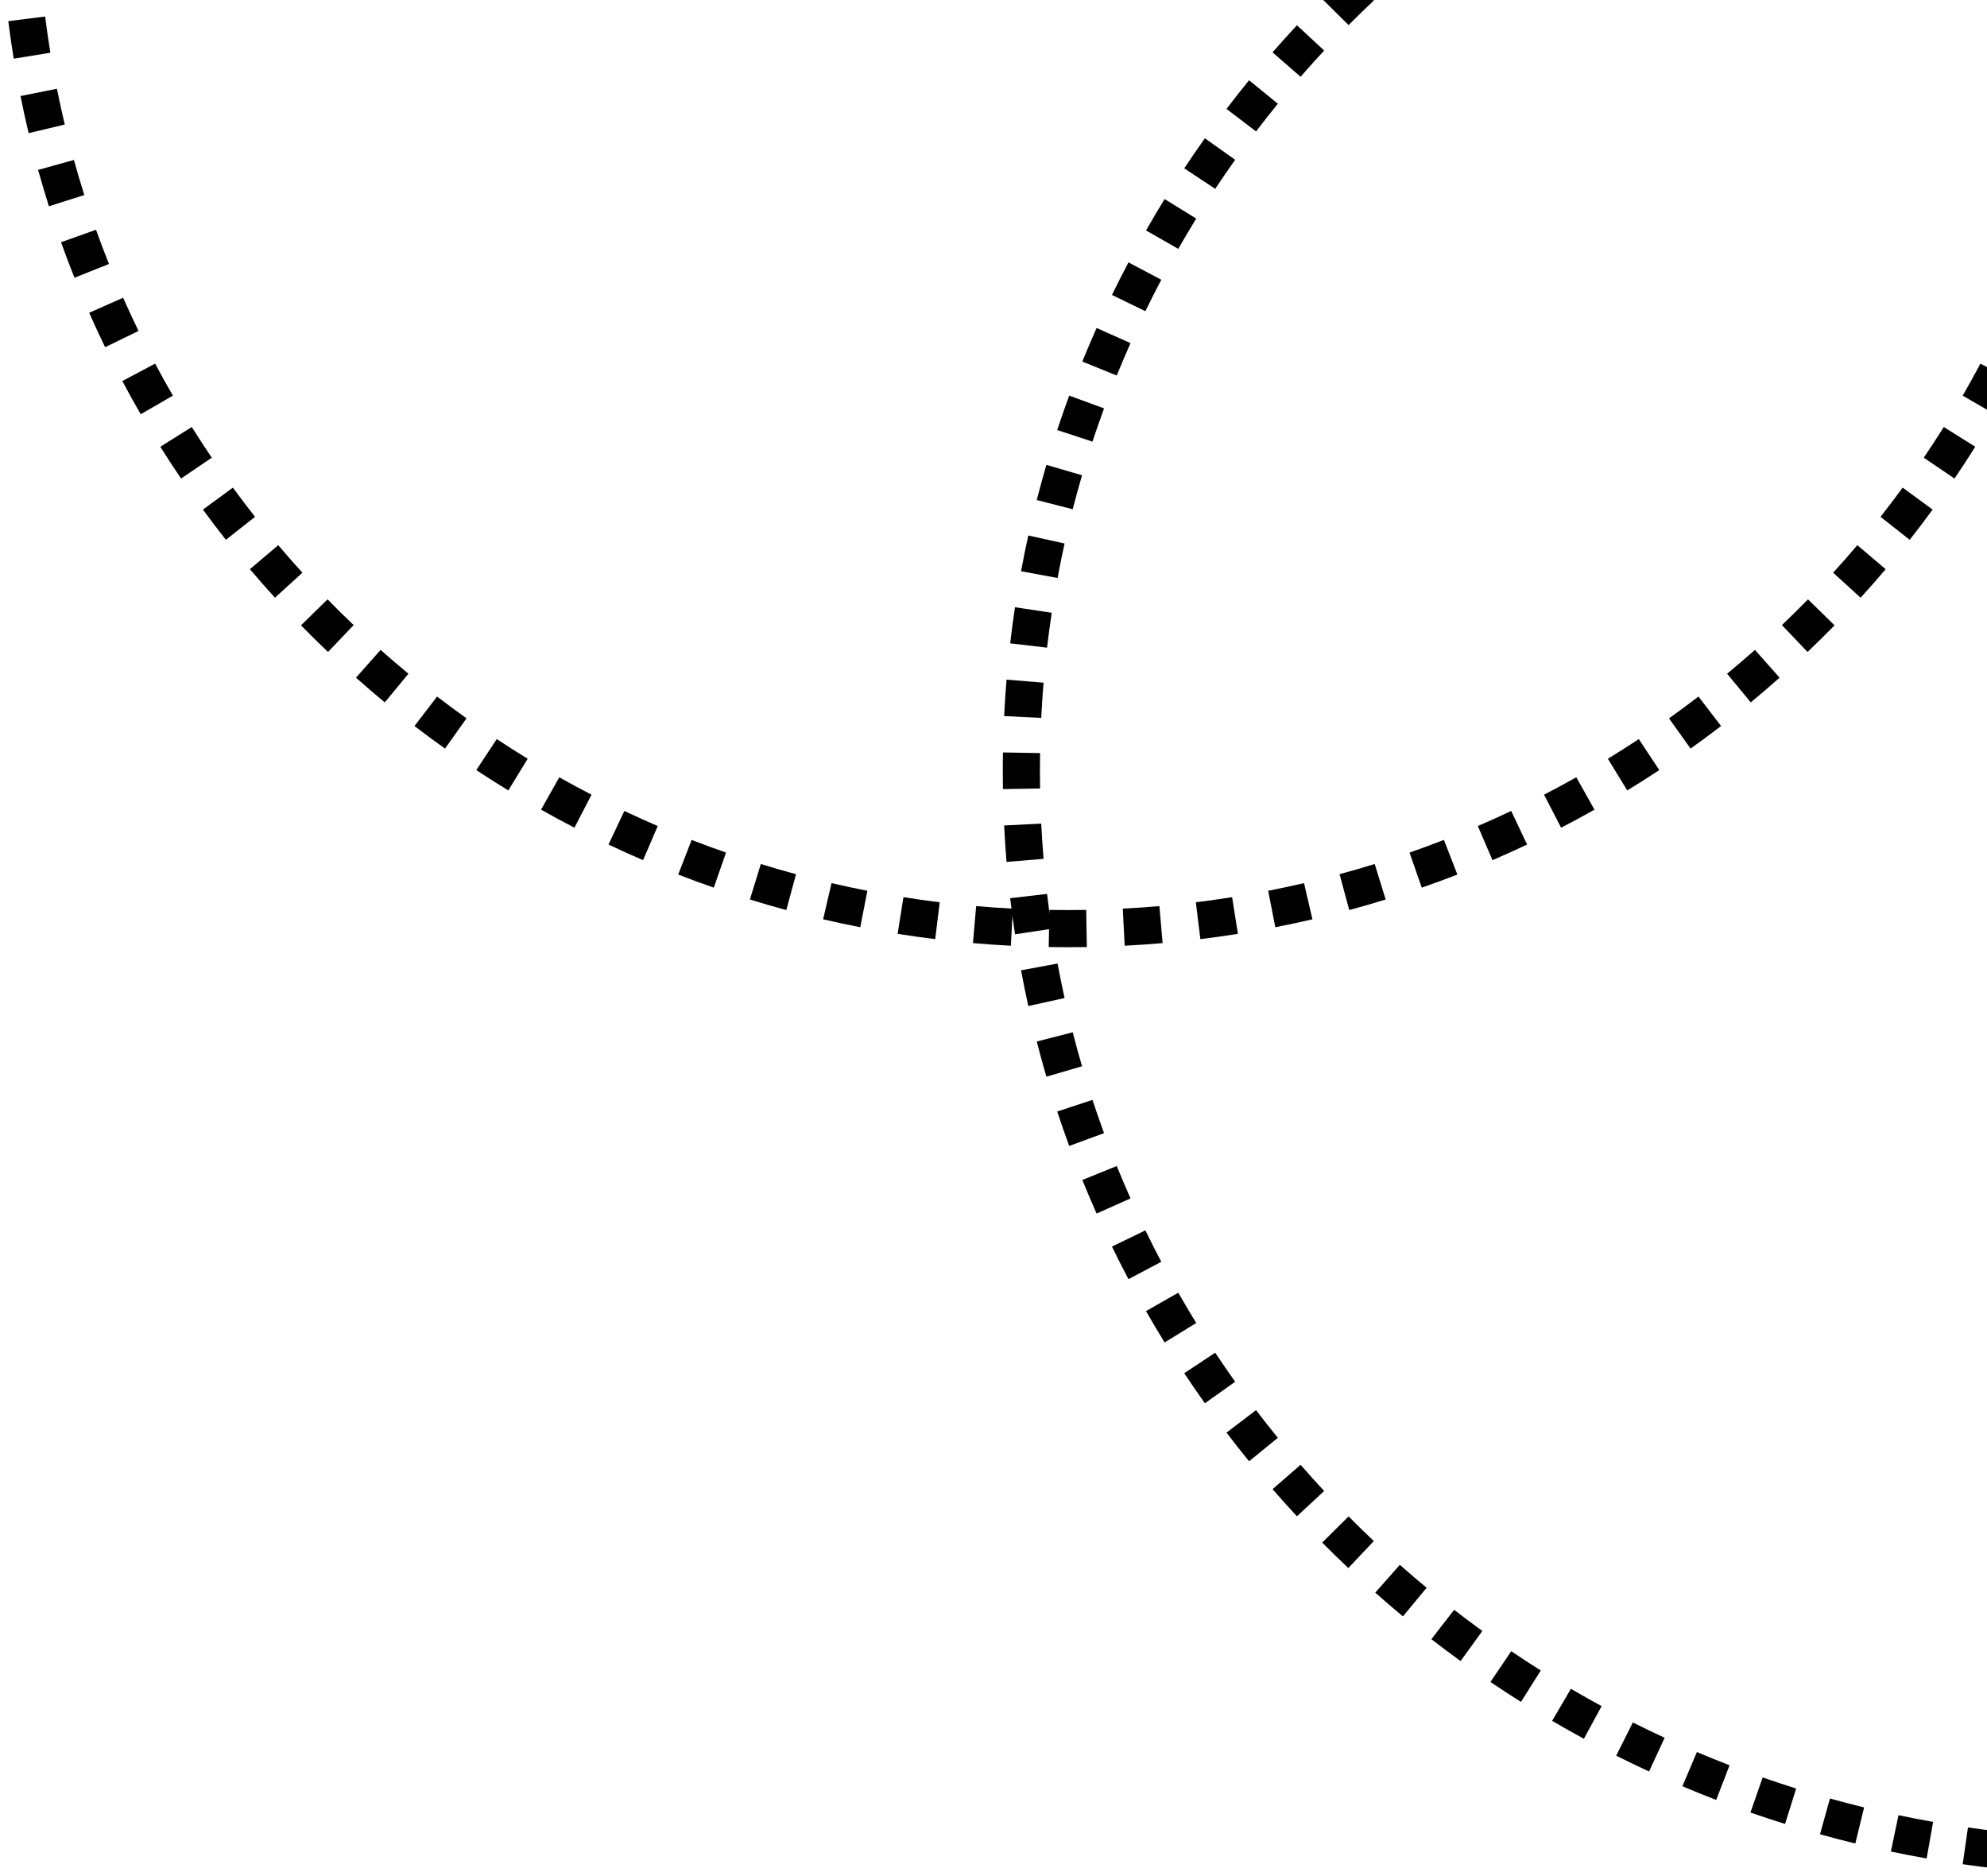 <svg xmlns="http://www.w3.org/2000/svg" width="107" height="101" viewBox="0 0 107 101"><g><path fill-rule="evenodd" clip-rule="evenodd" d="M174.992 42.486L172.992 42.453C172.997 42.136 173 41.818 173 41.5C173 41.182 172.997 40.864 172.992 40.547L174.992 40.514C174.997 40.842 175 41.171 175 41.5C175 41.829 174.997 42.158 174.992 42.486ZM174.927 38.555L172.93 38.654C172.898 38.019 172.856 37.387 172.804 36.758L174.797 36.593C174.851 37.244 174.895 37.898 174.927 38.555ZM174.602 34.639L172.616 34.871C172.542 34.242 172.458 33.616 172.364 32.993L174.342 32.695C174.439 33.34 174.526 33.988 174.602 34.639ZM174.016 30.756L172.05 31.121C171.934 30.498 171.809 29.879 171.673 29.263L173.626 28.833C173.767 29.47 173.897 30.111 174.016 30.756ZM173.171 26.923L171.234 27.419C171.077 26.805 170.909 26.195 170.732 25.59L172.652 25.028C172.835 25.656 173.008 26.288 173.171 26.923ZM172.069 23.154L170.17 23.779C169.972 23.178 169.764 22.581 169.547 21.989L171.424 21.3C171.649 21.913 171.864 22.531 172.069 23.154ZM170.717 19.467L168.863 20.219C168.625 19.632 168.378 19.051 168.121 18.474L169.948 17.66C170.214 18.258 170.47 18.86 170.717 19.467ZM169.12 15.881L167.321 16.755C167.044 16.185 166.759 15.621 166.464 15.062L168.232 14.128C168.538 14.707 168.834 15.291 169.12 15.881ZM167.287 12.407L165.55 13.399C165.237 12.85 164.914 12.306 164.583 11.768L166.286 10.719C166.629 11.276 166.962 11.839 167.287 12.407ZM165.228 9.064L163.561 10.168C163.211 9.641 162.853 9.119 162.487 8.604L164.117 7.445C164.496 7.978 164.866 8.518 165.228 9.064ZM162.953 5.864L161.362 7.076C160.979 6.572 160.587 6.075 160.187 5.584L161.738 4.321C162.151 4.829 162.556 5.343 162.953 5.864ZM160.473 2.819C160.043 2.326 159.605 1.839 159.159 1.36L157.694 2.722C158.125 3.185 158.549 3.656 158.964 4.133L160.473 2.819ZM157.799 -0.056L156.379 1.352C155.934 0.903 155.48 0.461 155.02 0.027L156.393 -1.427C156.869 -0.978 157.338 -0.521 157.799 -0.056ZM154.944 -2.752L153.618 -1.254C153.145 -1.673 152.664 -2.085 152.176 -2.489L153.452 -4.029C153.956 -3.611 154.453 -3.186 154.944 -2.752ZM151.92 -5.257L150.694 -3.676C150.194 -4.064 149.688 -4.444 149.175 -4.815L150.348 -6.435C150.879 -6.05 151.403 -5.658 151.92 -5.257ZM148.74 -7.561L147.619 -5.904C147.095 -6.259 146.566 -6.605 146.03 -6.942L147.096 -8.634C147.65 -8.285 148.198 -7.927 148.74 -7.561ZM145.418 -9.655L144.407 -7.929C143.861 -8.249 143.31 -8.56 142.753 -8.862L143.707 -10.62C144.283 -10.307 144.853 -9.985 145.418 -9.655ZM141.967 -11.529L141.07 -9.741C140.505 -10.025 139.935 -10.3 139.359 -10.566L140.198 -12.381C140.793 -12.106 141.383 -11.822 141.967 -11.529ZM138.402 -13.176L137.622 -11.334C137.041 -11.581 136.454 -11.818 135.863 -12.046L136.583 -13.912C137.194 -13.676 137.801 -13.431 138.402 -13.176ZM134.739 -14.589L134.08 -12.701C133.483 -12.909 132.882 -13.108 132.277 -13.298L132.874 -15.206C133.5 -15.01 134.122 -14.805 134.739 -14.589ZM130.993 -15.762L130.457 -13.835C129.848 -14.005 129.235 -14.165 128.618 -14.315L129.092 -16.258C129.729 -16.103 130.363 -15.937 130.993 -15.762ZM127.176 -16.692L126.766 -14.734C126.148 -14.864 125.527 -14.984 124.902 -15.094L125.25 -17.064C125.895 -16.95 126.538 -16.826 127.176 -16.692ZM123.309 -17.374L123.025 -15.394C122.4 -15.484 121.772 -15.564 121.141 -15.634L121.362 -17.622C122.014 -17.549 122.663 -17.466 123.309 -17.374ZM119.408 -17.807L119.251 -15.813C118.62 -15.863 117.987 -15.903 117.351 -15.933L117.446 -17.931C118.103 -17.9 118.757 -17.858 119.408 -17.807ZM115.486 -17.992L115.454 -15.992C115.137 -15.998 114.819 -16 114.5 -16C114.181 -16 113.863 -15.998 113.546 -15.992L113.514 -17.992C113.842 -17.997 114.171 -18 114.5 -18C114.829 -18 115.158 -17.997 115.486 -17.992ZM111.554 -17.931L111.649 -15.933C111.013 -15.903 110.38 -15.863 109.749 -15.813L109.592 -17.807C110.243 -17.858 110.897 -17.9 111.554 -17.931ZM107.638 -17.622L107.859 -15.634C107.228 -15.564 106.6 -15.484 105.975 -15.394L105.691 -17.374C106.337 -17.466 106.986 -17.549 107.638 -17.622ZM103.75 -17.064L104.098 -15.094C103.473 -14.984 102.852 -14.864 102.234 -14.734L101.824 -16.692C102.462 -16.826 103.105 -16.95 103.75 -17.064ZM99.909 -16.258L100.382 -14.315C99.765 -14.165 99.152 -14.005 98.543 -13.835L98.007 -15.762C98.637 -15.937 99.271 -16.103 99.909 -16.258ZM96.126 -15.206L96.723 -13.298C96.118 -13.108 95.517 -12.909 94.92 -12.701L94.261 -14.589C94.878 -14.805 95.5 -15.01 96.126 -15.206ZM92.417 -13.912L93.137 -12.046C92.546 -11.818 91.959 -11.581 91.378 -11.334L90.598 -13.176C91.199 -13.431 91.806 -13.676 92.417 -13.912ZM88.802 -12.381L89.641 -10.566C89.065 -10.3 88.495 -10.025 87.93 -9.741L87.032 -11.529C87.617 -11.822 88.207 -12.106 88.802 -12.381ZM85.293 -10.62L86.247 -8.862C85.69 -8.56 85.139 -8.249 84.593 -7.929L83.582 -9.655C84.147 -9.985 84.717 -10.307 85.293 -10.62ZM81.904 -8.634L82.97 -6.942C82.434 -6.605 81.904 -6.259 81.381 -5.904L80.26 -7.561C80.802 -7.927 81.35 -8.285 81.904 -8.634ZM78.652 -6.435L79.825 -4.815C79.312 -4.444 78.806 -4.064 78.305 -3.676L77.08 -5.257C77.597 -5.658 78.121 -6.05 78.652 -6.435ZM75.548 -4.029L76.824 -2.489C76.336 -2.085 75.855 -1.673 75.382 -1.254L74.056 -2.752C74.546 -3.186 75.044 -3.611 75.548 -4.029ZM72.607 -1.427L73.98 0.027C73.519 0.461 73.066 0.903 72.621 1.352L71.201 -0.056C71.662 -0.521 72.131 -0.978 72.607 -1.427ZM69.841 1.36L71.306 2.722C70.875 3.185 70.451 3.656 70.036 4.133L68.527 2.819C68.957 2.326 69.395 1.839 69.841 1.36ZM67.262 4.321L68.813 5.585C68.413 6.075 68.022 6.572 67.638 7.076L66.047 5.864C66.444 5.343 66.849 4.829 67.262 4.321ZM64.883 7.445L66.513 8.604C66.147 9.119 65.789 9.641 65.439 10.168L63.772 9.064C64.133 8.518 64.504 7.978 64.883 7.445ZM62.714 10.719L64.417 11.768C64.086 12.306 63.763 12.85 63.45 13.399L61.713 12.407C62.038 11.839 62.371 11.276 62.714 10.719ZM60.768 14.128L62.536 15.062C62.241 15.621 61.956 16.185 61.679 16.755L59.88 15.881C60.166 15.291 60.462 14.707 60.768 14.128ZM59.052 17.66L60.879 18.474C60.622 19.051 60.375 19.632 60.137 20.219L58.283 19.467C58.53 18.86 58.786 18.258 59.052 17.66ZM57.576 21.3L59.453 21.989C59.236 22.581 59.028 23.178 58.83 23.779L56.931 23.154C57.136 22.531 57.351 21.913 57.576 21.3ZM56.348 25.028L58.268 25.59C58.091 26.195 57.923 26.805 57.766 27.419L55.829 26.923C55.992 26.288 56.165 25.656 56.348 25.028ZM55.374 28.833L57.327 29.263C57.191 29.879 57.066 30.498 56.95 31.121L54.984 30.756C55.103 30.111 55.233 29.47 55.374 28.833ZM54.658 32.695L56.636 32.993C56.542 33.616 56.458 34.242 56.384 34.871L54.398 34.639C54.474 33.988 54.561 33.34 54.658 32.695ZM54.203 36.593L56.196 36.758C56.144 37.387 56.102 38.019 56.07 38.654L54.073 38.555C54.105 37.898 54.149 37.244 54.203 36.593ZM54.008 40.514C54.003 40.842 54 41.171 54 41.5C54 41.829 54.003 42.158 54.008 42.486L56.008 42.453C56.003 42.136 56 41.818 56 41.5C56 41.182 56.003 40.864 56.008 40.547L54.008 40.514ZM54.073 44.445L56.07 44.346C56.102 44.981 56.144 45.613 56.196 46.242L54.203 46.407C54.149 45.756 54.105 45.102 54.073 44.445ZM54.398 48.361L56.384 48.129C56.458 48.758 56.542 49.384 56.636 50.007L54.658 50.305C54.561 49.66 54.474 49.012 54.398 48.361ZM54.984 52.244L56.95 51.879C57.066 52.502 57.191 53.121 57.327 53.737L55.374 54.167C55.233 53.53 55.103 52.889 54.984 52.244ZM55.829 56.077L57.766 55.581C57.923 56.194 58.091 56.804 58.268 57.41L56.348 57.972C56.165 57.344 55.992 56.712 55.829 56.077ZM56.931 59.846L58.83 59.221C59.028 59.822 59.236 60.419 59.453 61.011L57.576 61.7C57.351 61.087 57.136 60.469 56.931 59.846ZM58.283 63.533L60.137 62.781C60.375 63.368 60.622 63.949 60.879 64.526L59.052 65.34C58.786 64.742 58.53 64.14 58.283 63.533ZM59.88 67.119L61.679 66.245C61.956 66.815 62.241 67.379 62.536 67.938L60.768 68.872C60.462 68.293 60.166 67.709 59.88 67.119ZM61.713 70.593L63.45 69.601C63.763 70.15 64.086 70.694 64.417 71.232L62.714 72.281C62.371 71.724 62.038 71.161 61.713 70.593ZM63.772 73.936L65.439 72.832C65.789 73.359 66.147 73.881 66.513 74.396L64.883 75.555C64.504 75.022 64.133 74.482 63.772 73.936ZM66.047 77.136L67.638 75.924C68.022 76.428 68.413 76.925 68.813 77.415L67.262 78.679C66.849 78.171 66.444 77.657 66.047 77.136ZM68.527 80.181L70.036 78.867C70.451 79.344 70.875 79.815 71.306 80.278L69.841 81.64C69.395 81.161 68.957 80.674 68.527 80.181ZM71.201 83.056L72.621 81.647C73.066 82.097 73.519 82.538 73.98 82.973L72.607 84.427C72.131 83.978 71.662 83.521 71.201 83.056ZM74.056 85.752L75.382 84.254C75.855 84.673 76.336 85.085 76.824 85.489L75.548 87.029C75.044 86.611 74.546 86.186 74.056 85.752ZM77.08 88.257L78.305 86.676C78.806 87.064 79.312 87.444 79.825 87.815L78.652 89.435C78.121 89.05 77.597 88.658 77.08 88.257ZM80.26 90.561L81.381 88.904C81.904 89.259 82.434 89.605 82.97 89.942L81.904 91.635C81.35 91.285 80.802 90.927 80.26 90.561ZM83.582 92.655L84.593 90.929C85.139 91.249 85.69 91.56 86.247 91.862L85.293 93.62C84.717 93.307 84.147 92.985 83.582 92.655ZM87.032 94.529L87.93 92.741C88.495 93.025 89.065 93.3 89.641 93.566L88.802 95.381C88.207 95.106 87.617 94.822 87.032 94.529ZM90.598 96.176L91.378 94.334C91.959 94.581 92.546 94.818 93.137 95.046L92.417 96.912C91.806 96.676 91.199 96.431 90.598 96.176ZM94.261 97.589L94.92 95.701C95.517 95.909 96.118 96.108 96.723 96.298L96.126 98.206C95.5 98.01 94.878 97.805 94.261 97.589ZM98.007 98.762L98.543 96.835C99.152 97.005 99.765 97.165 100.382 97.315L99.909 99.258C99.271 99.103 98.637 98.937 98.007 98.762ZM101.824 99.692L102.234 97.734C102.852 97.864 103.473 97.984 104.098 98.094L103.75 100.064C103.105 99.95 102.462 99.826 101.824 99.692ZM105.691 100.374L105.975 98.394C106.6 98.484 107.228 98.564 107.859 98.634L107.638 100.622C106.986 100.549 106.337 100.466 105.691 100.374ZM109.592 100.807L109.749 98.813C110.38 98.863 111.013 98.903 111.649 98.933L111.554 100.931C110.897 100.9 110.243 100.858 109.592 100.807ZM113.514 100.992L113.546 98.993C113.863 98.998 114.181 99 114.5 99C114.819 99 115.137 98.998 115.454 98.993L115.486 100.992C115.158 100.997 114.829 101 114.5 101C114.171 101 113.842 100.997 113.514 100.992ZM117.446 100.931C118.103 100.9 118.757 100.858 119.408 100.807L119.251 98.813C118.62 98.863 117.987 98.903 117.351 98.933L117.446 100.931ZM121.362 100.622L121.141 98.634C121.772 98.564 122.4 98.484 123.025 98.394L123.309 100.374C122.663 100.466 122.014 100.549 121.362 100.622ZM125.25 100.064L124.902 98.094C125.527 97.984 126.148 97.864 126.766 97.734L127.176 99.692C126.538 99.826 125.895 99.95 125.25 100.064ZM129.092 99.258L128.618 97.315C129.235 97.165 129.848 97.005 130.457 96.835L130.993 98.762C130.363 98.937 129.729 99.103 129.092 99.258ZM132.874 98.206L132.277 96.298C132.882 96.108 133.483 95.909 134.08 95.701L134.739 97.589C134.122 97.805 133.5 98.01 132.874 98.206ZM136.583 96.912L135.863 95.046C136.454 94.818 137.041 94.581 137.622 94.334L138.402 96.176C137.801 96.431 137.194 96.676 136.583 96.912ZM140.198 95.381L139.359 93.566C139.935 93.3 140.505 93.025 141.07 92.741L141.967 94.529C141.383 94.822 140.793 95.106 140.198 95.381ZM143.707 93.62L142.753 91.862C143.31 91.56 143.861 91.249 144.407 90.929L145.418 92.654C144.853 92.985 144.283 93.307 143.707 93.62ZM147.096 91.635C147.65 91.285 148.198 90.927 148.74 90.561L147.619 88.904C147.095 89.259 146.566 89.605 146.03 89.942L147.096 91.635ZM150.348 89.435L149.175 87.815C149.688 87.444 150.194 87.064 150.694 86.676L151.92 88.257C151.403 88.658 150.879 89.05 150.348 89.435ZM153.452 87.029L152.176 85.489C152.664 85.085 153.145 84.673 153.618 84.254L154.944 85.752C154.453 86.186 153.956 86.611 153.452 87.029ZM156.393 84.427L155.02 82.973C155.48 82.538 155.934 82.097 156.379 81.647L157.799 83.056C157.338 83.521 156.869 83.978 156.393 84.427ZM159.159 81.64L157.694 80.278C158.125 79.815 158.549 79.344 158.964 78.867L160.473 80.181C160.043 80.674 159.605 81.161 159.159 81.64ZM161.738 78.679L160.187 77.415C160.587 76.925 160.979 76.428 161.362 75.924L162.953 77.136C162.556 77.657 162.151 78.171 161.738 78.679ZM164.117 75.555L162.487 74.396C162.853 73.881 163.211 73.359 163.561 72.832L165.228 73.936C164.866 74.482 164.496 75.022 164.117 75.555ZM166.286 72.281L164.583 71.232C164.914 70.694 165.237 70.15 165.55 69.601L167.287 70.593C166.962 71.161 166.629 71.724 166.286 72.281ZM168.232 68.872L166.464 67.938C166.759 67.379 167.044 66.815 167.321 66.245L169.12 67.119C168.834 67.709 168.538 68.293 168.232 68.872ZM169.948 65.34L168.121 64.526C168.378 63.949 168.625 63.368 168.863 62.781L170.717 63.533C170.47 64.14 170.214 64.742 169.948 65.34ZM171.424 61.7L169.547 61.011C169.764 60.419 169.972 59.822 170.17 59.221L172.069 59.846C171.864 60.469 171.649 61.087 171.424 61.7ZM172.652 57.972L170.732 57.41C170.909 56.804 171.077 56.194 171.234 55.581L173.171 56.077C173.008 56.712 172.835 57.344 172.652 57.972ZM173.626 54.167L171.673 53.737C171.809 53.121 171.934 52.502 172.05 51.879L174.016 52.244C173.897 52.889 173.767 53.53 173.626 54.167ZM174.342 50.305L172.364 50.007C172.458 49.384 172.542 48.758 172.616 48.129L174.602 48.361C174.526 49.012 174.439 49.66 174.342 50.305ZM174.797 46.407L172.804 46.242C172.856 45.613 172.898 44.981 172.93 44.346L174.927 44.445C174.895 45.102 174.851 45.756 174.797 46.407Z"></path><path fill-rule="evenodd" clip-rule="evenodd" d="M114.991 -4.974L112.991 -5.01C112.997 -5.339 113 -5.669 113 -6C113 -6.331 112.997 -6.661 112.991 -6.99L114.991 -7.026C114.997 -6.685 115 -6.343 115 -6C115 -5.657 114.997 -5.315 114.991 -4.974ZM114.918 -9.065L112.921 -8.959C112.886 -9.618 112.839 -10.275 112.78 -10.928L114.772 -11.106C114.833 -10.429 114.882 -9.749 114.918 -9.065ZM114.553 -13.139L112.569 -12.889C112.487 -13.543 112.393 -14.193 112.287 -14.839L114.261 -15.16C114.371 -14.491 114.468 -13.817 114.553 -13.139ZM113.896 -17.171L111.935 -16.778C111.806 -17.424 111.665 -18.067 111.512 -18.705L113.458 -19.169C113.616 -18.507 113.762 -17.841 113.896 -17.171ZM112.948 -21.148L111.02 -20.613C110.844 -21.247 110.657 -21.877 110.459 -22.501L112.366 -23.106C112.571 -22.458 112.765 -21.805 112.948 -21.148ZM111.713 -25.043L109.829 -24.37C109.608 -24.99 109.375 -25.605 109.132 -26.214L110.99 -26.955C111.242 -26.323 111.483 -25.686 111.713 -25.043ZM110.198 -28.839L108.369 -28.031C108.103 -28.633 107.827 -29.229 107.54 -29.819L109.339 -30.693C109.636 -30.081 109.923 -29.463 110.198 -28.839ZM108.413 -32.516C108.093 -33.118 107.762 -33.714 107.422 -34.304L105.69 -33.303C106.019 -32.734 106.338 -32.159 106.646 -31.578L108.413 -32.516ZM106.367 -36.054L104.673 -34.991C104.323 -35.549 103.964 -36.099 103.595 -36.643L105.25 -37.766C105.633 -37.202 106.005 -36.632 106.367 -36.054ZM104.073 -39.437L102.459 -38.255C102.07 -38.786 101.672 -39.31 101.266 -39.826L102.836 -41.064C103.258 -40.529 103.67 -39.987 104.073 -39.437ZM101.543 -42.647L100.017 -41.353C99.592 -41.855 99.158 -42.349 98.715 -42.835L100.194 -44.182C100.652 -43.678 101.102 -43.166 101.543 -42.647ZM98.791 -45.669L97.361 -44.27C96.901 -44.74 96.433 -45.203 95.957 -45.656L97.336 -47.104C97.83 -46.634 98.315 -46.156 98.791 -45.669ZM95.831 -48.488L94.504 -46.992C94.012 -47.428 93.513 -47.856 93.005 -48.275L94.279 -49.817C94.804 -49.383 95.322 -48.94 95.831 -48.488ZM92.68 -51.09L91.462 -49.504C90.941 -49.904 90.412 -50.295 89.876 -50.677L91.037 -52.306C91.592 -51.91 92.14 -51.505 92.68 -51.09ZM89.352 -53.463L88.249 -51.794C87.701 -52.157 87.146 -52.509 86.584 -52.853L87.627 -54.559C88.209 -54.204 88.784 -53.838 89.352 -53.463ZM85.864 -55.594L84.883 -53.851C84.311 -54.173 83.732 -54.486 83.147 -54.788L84.066 -56.565C84.672 -56.251 85.271 -55.928 85.864 -55.594ZM82.234 -57.472L81.378 -55.664C80.785 -55.945 80.186 -56.215 79.581 -56.476L80.371 -58.313C80.998 -58.043 81.619 -57.763 82.234 -57.472ZM78.48 -59.087L77.755 -57.223C77.144 -57.46 76.526 -57.688 75.904 -57.904L76.562 -59.793C77.207 -59.569 77.846 -59.333 78.48 -59.087ZM74.618 -60.431L74.028 -58.52C73.402 -58.714 72.771 -58.896 72.135 -59.068L72.657 -60.999C73.315 -60.821 73.969 -60.632 74.618 -60.431ZM70.675 -61.497L70.222 -59.549C69.583 -59.697 68.939 -59.835 68.292 -59.961L68.675 -61.924C69.346 -61.793 70.013 -61.651 70.675 -61.497ZM66.662 -62.28L66.349 -60.305C65.702 -60.408 65.051 -60.499 64.396 -60.58L64.64 -62.565C65.318 -62.482 65.992 -62.387 66.662 -62.28ZM62.607 -62.778L62.433 -60.786C61.779 -60.843 61.122 -60.889 60.461 -60.923L60.565 -62.92C61.249 -62.885 61.93 -62.837 62.607 -62.778ZM58.526 -62.991L58.491 -60.991C58.161 -60.997 57.831 -61 57.5 -61C57.169 -61 56.839 -60.997 56.509 -60.991L56.474 -62.991C56.815 -62.997 57.157 -63 57.5 -63C57.843 -63 58.185 -62.997 58.526 -62.991ZM54.435 -62.92L54.539 -60.923C53.878 -60.889 53.221 -60.843 52.567 -60.786L52.393 -62.778C53.07 -62.837 53.751 -62.885 54.435 -62.92ZM50.36 -62.565L50.604 -60.58C49.949 -60.499 49.298 -60.408 48.651 -60.305L48.338 -62.28C49.008 -62.387 49.682 -62.482 50.36 -62.565ZM46.325 -61.924L46.708 -59.961C46.061 -59.835 45.417 -59.697 44.778 -59.549L44.325 -61.497C44.987 -61.651 45.654 -61.793 46.325 -61.924ZM42.343 -60.999L42.865 -59.068C42.229 -58.896 41.598 -58.714 40.971 -58.52L40.382 -60.431C41.031 -60.632 41.685 -60.821 42.343 -60.999ZM38.438 -59.793L39.096 -57.904C38.474 -57.688 37.856 -57.46 37.245 -57.223L36.52 -59.087C37.154 -59.333 37.793 -59.569 38.438 -59.793ZM34.629 -58.313L35.419 -56.476C34.815 -56.215 34.215 -55.945 33.622 -55.664L32.767 -57.472C33.381 -57.763 34.002 -58.043 34.629 -58.313ZM30.934 -56.565L31.853 -54.788C31.268 -54.486 30.689 -54.173 30.117 -53.851L29.136 -55.594C29.729 -55.928 30.328 -56.251 30.934 -56.565ZM27.373 -54.559C26.791 -54.204 26.216 -53.838 25.648 -53.463L26.751 -51.794C27.299 -52.157 27.854 -52.509 28.416 -52.853L27.373 -54.559ZM23.963 -52.306L25.124 -50.677C24.588 -50.295 24.059 -49.904 23.538 -49.504L22.32 -51.09C22.86 -51.505 23.408 -51.91 23.963 -52.306ZM20.721 -49.817L21.995 -48.275C21.487 -47.856 20.988 -47.428 20.496 -46.992L19.169 -48.488C19.678 -48.94 20.196 -49.383 20.721 -49.817ZM17.664 -47.104L19.043 -45.656C18.567 -45.203 18.099 -44.74 17.639 -44.27L16.209 -45.669C16.685 -46.156 17.17 -46.634 17.664 -47.104ZM14.806 -44.182L16.285 -42.835C15.842 -42.349 15.408 -41.855 14.983 -41.353L13.457 -42.647C13.898 -43.166 14.348 -43.678 14.806 -44.182ZM12.164 -41.064L13.734 -39.826C13.328 -39.31 12.93 -38.786 12.541 -38.255L10.927 -39.437C11.33 -39.987 11.742 -40.529 12.164 -41.064ZM9.75 -37.766L11.405 -36.643C11.036 -36.099 10.677 -35.549 10.327 -34.991L8.633 -36.054C8.995 -36.632 9.367 -37.202 9.75 -37.766ZM7.578 -34.304L9.31 -33.303C8.981 -32.734 8.662 -32.159 8.354 -31.578L6.587 -32.516C6.907 -33.118 7.238 -33.714 7.578 -34.304ZM5.661 -30.693L7.46 -29.819C7.173 -29.229 6.897 -28.633 6.631 -28.031L4.802 -28.839C5.077 -29.463 5.364 -30.081 5.661 -30.693ZM4.01 -26.955L5.868 -26.214C5.625 -25.605 5.392 -24.99 5.171 -24.37L3.287 -25.043C3.517 -25.686 3.758 -26.323 4.01 -26.955ZM2.634 -23.106L4.541 -22.501C4.343 -21.877 4.156 -21.247 3.98 -20.613L2.052 -21.148C2.235 -21.805 2.429 -22.458 2.634 -23.106ZM1.542 -19.169L3.488 -18.705C3.335 -18.067 3.194 -17.424 3.065 -16.778L1.104 -17.171C1.238 -17.841 1.384 -18.507 1.542 -19.169ZM0.739 -15.16L2.713 -14.839C2.607 -14.193 2.513 -13.543 2.431 -12.889L0.447 -13.139C0.532 -13.817 0.629 -14.49 0.739 -15.16ZM0.228 -11.106L2.22 -10.928C2.161 -10.275 2.114 -9.618 2.079 -8.959L0.082 -9.065C0.118 -9.749 0.167 -10.429 0.228 -11.106ZM0.009 -7.026C0.003 -6.685 0 -6.343 0 -6C0 -5.657 0.003 -5.315 0.009 -4.974L2.009 -5.01C2.003 -5.339 2 -5.669 2 -6C2 -6.331 2.003 -6.661 2.009 -6.99L0.009 -7.026ZM0.082 -2.935L2.079 -3.041C2.114 -2.382 2.161 -1.725 2.22 -1.072L0.228 -0.894C0.167 -1.571 0.118 -2.251 0.082 -2.935ZM0.447 1.139L2.431 0.889C2.513 1.543 2.607 2.193 2.713 2.839L0.739 3.16C0.629 2.49 0.532 1.817 0.447 1.139ZM1.104 5.171L3.065 4.778C3.194 5.424 3.335 6.067 3.488 6.705L1.542 7.169C1.384 6.507 1.238 5.841 1.104 5.171ZM2.052 9.148L3.98 8.613C4.156 9.247 4.343 9.877 4.541 10.501L2.634 11.106C2.429 10.458 2.235 9.805 2.052 9.148ZM3.287 13.043L5.171 12.37C5.392 12.99 5.625 13.605 5.868 14.214L4.01 14.955C3.758 14.323 3.517 13.686 3.287 13.043ZM4.802 16.839L6.631 16.031C6.897 16.633 7.173 17.229 7.46 17.819L5.661 18.693C5.364 18.081 5.077 17.463 4.802 16.839ZM6.587 20.516C6.907 21.118 7.238 21.714 7.578 22.304L9.31 21.302C8.981 20.734 8.662 20.159 8.354 19.578L6.587 20.516ZM8.633 24.054L10.327 22.991C10.677 23.549 11.036 24.099 11.405 24.643L9.75 25.766C9.367 25.202 8.995 24.632 8.633 24.054ZM10.927 27.437L12.541 26.256C12.93 26.786 13.328 27.31 13.734 27.826L12.164 29.064C11.742 28.529 11.33 27.987 10.927 27.437ZM13.457 30.647C13.898 31.166 14.348 31.678 14.806 32.182L16.285 30.835C15.842 30.349 15.408 29.855 14.983 29.353L13.457 30.647ZM16.209 33.669L17.639 32.27C18.099 32.74 18.567 33.203 19.043 33.656L17.664 35.104C17.17 34.634 16.685 34.156 16.209 33.669ZM19.169 36.488L20.496 34.992C20.988 35.428 21.487 35.856 21.995 36.275L20.721 37.817C20.196 37.383 19.678 36.94 19.169 36.488ZM22.32 39.09L23.538 37.504C24.059 37.904 24.588 38.295 25.124 38.677L23.963 40.306C23.408 39.91 22.86 39.505 22.32 39.09ZM25.648 41.463L26.751 39.794C27.299 40.157 27.854 40.509 28.416 40.853L27.373 42.559C26.791 42.204 26.216 41.838 25.648 41.463ZM29.136 43.594L30.117 41.851C30.689 42.173 31.268 42.486 31.853 42.788L30.934 44.565C30.328 44.251 29.729 43.928 29.136 43.594ZM32.767 45.472L33.622 43.664C34.215 43.945 34.815 44.215 35.419 44.476L34.629 46.313C34.002 46.043 33.381 45.763 32.767 45.472ZM36.52 47.087L37.245 45.223C37.856 45.46 38.474 45.688 39.096 45.904L38.438 47.793C37.793 47.569 37.154 47.333 36.52 47.087ZM40.382 48.431L40.971 46.52C41.598 46.714 42.229 46.896 42.865 47.068L42.343 48.999C41.685 48.821 41.031 48.632 40.382 48.431ZM44.325 49.497L44.778 47.549C45.417 47.697 46.061 47.835 46.708 47.961L46.325 49.924C45.654 49.793 44.987 49.651 44.325 49.497ZM48.338 50.28L48.651 48.305C49.298 48.408 49.949 48.499 50.604 48.58L50.36 50.565C49.682 50.482 49.008 50.387 48.338 50.28ZM52.393 50.778L52.567 48.786C53.221 48.843 53.878 48.889 54.539 48.923L54.435 50.92C53.751 50.885 53.07 50.837 52.393 50.778ZM56.474 50.991L56.509 48.991C56.839 48.997 57.169 49 57.5 49C57.831 49 58.161 48.997 58.491 48.991L58.526 50.991C58.185 50.997 57.843 51 57.5 51C57.157 51 56.815 50.997 56.474 50.991ZM60.565 50.92L60.461 48.923C61.122 48.889 61.779 48.843 62.433 48.786L62.607 50.778C61.93 50.837 61.249 50.885 60.565 50.92ZM64.64 50.565L64.396 48.58C65.051 48.499 65.702 48.408 66.349 48.305L66.662 50.28C65.992 50.387 65.318 50.482 64.64 50.565ZM68.675 49.924L68.292 47.961C68.939 47.835 69.583 47.697 70.222 47.549L70.675 49.497C70.013 49.651 69.346 49.793 68.675 49.924ZM72.657 48.999C73.315 48.821 73.969 48.632 74.618 48.431L74.028 46.52C73.402 46.714 72.771 46.896 72.135 47.068L72.657 48.999ZM76.562 47.793L75.904 45.904C76.526 45.688 77.144 45.46 77.755 45.223L78.48 47.087C77.846 47.333 77.207 47.569 76.562 47.793ZM80.371 46.313L79.581 44.476C80.186 44.215 80.785 43.945 81.378 43.664L82.234 45.472C81.619 45.763 80.998 46.043 80.371 46.313ZM84.066 44.565L83.147 42.788C83.732 42.486 84.311 42.173 84.883 41.851L85.864 43.594C85.271 43.928 84.672 44.251 84.066 44.565ZM87.627 42.559L86.584 40.853C87.146 40.509 87.701 40.157 88.249 39.794L89.352 41.463C88.784 41.838 88.209 42.204 87.627 42.559ZM91.037 40.306L89.876 38.677C90.412 38.295 90.941 37.904 91.462 37.504L92.68 39.09C92.14 39.505 91.592 39.91 91.037 40.306ZM94.279 37.817L93.005 36.275C93.513 35.856 94.012 35.428 94.504 34.992L95.831 36.488C95.322 36.94 94.804 37.383 94.279 37.817ZM97.336 35.104L95.957 33.656C96.433 33.203 96.901 32.74 97.361 32.27L98.791 33.669C98.315 34.156 97.83 34.634 97.336 35.104ZM100.194 32.182L98.715 30.835C99.158 30.349 99.592 29.855 100.017 29.353L101.543 30.647C101.102 31.166 100.652 31.678 100.194 32.182ZM102.836 29.064L101.266 27.826C101.672 27.31 102.07 26.786 102.459 26.256L104.073 27.437C103.67 27.987 103.258 28.529 102.836 29.064ZM105.25 25.766L103.595 24.643C103.964 24.099 104.323 23.549 104.673 22.991L106.367 24.054C106.005 24.632 105.633 25.202 105.25 25.766ZM107.422 22.304L105.69 21.302C106.019 20.734 106.338 20.159 106.646 19.578L108.413 20.516C108.093 21.118 107.762 21.714 107.422 22.304ZM109.339 18.693L107.54 17.819C107.827 17.229 108.103 16.633 108.369 16.031L110.198 16.839C109.923 17.463 109.636 18.081 109.339 18.693ZM110.99 14.955L109.132 14.214C109.375 13.605 109.608 12.99 109.829 12.37L111.713 13.043C111.483 13.686 111.242 14.323 110.99 14.955ZM112.366 11.106L110.459 10.501C110.657 9.877 110.844 9.247 111.02 8.613L112.948 9.148C112.765 9.805 112.571 10.458 112.366 11.106ZM113.458 7.169L111.512 6.705C111.665 6.067 111.806 5.424 111.935 4.778L113.896 5.171C113.762 5.841 113.616 6.507 113.458 7.169ZM114.261 3.16L112.287 2.839C112.393 2.193 112.487 1.542 112.569 0.889L114.553 1.139C114.468 1.817 114.371 2.49 114.261 3.16ZM114.772 -0.894L112.78 -1.072C112.839 -1.725 112.886 -2.382 112.921 -3.041L114.918 -2.935C114.882 -2.251 114.833 -1.571 114.772 -0.894Z"></path></g></svg>